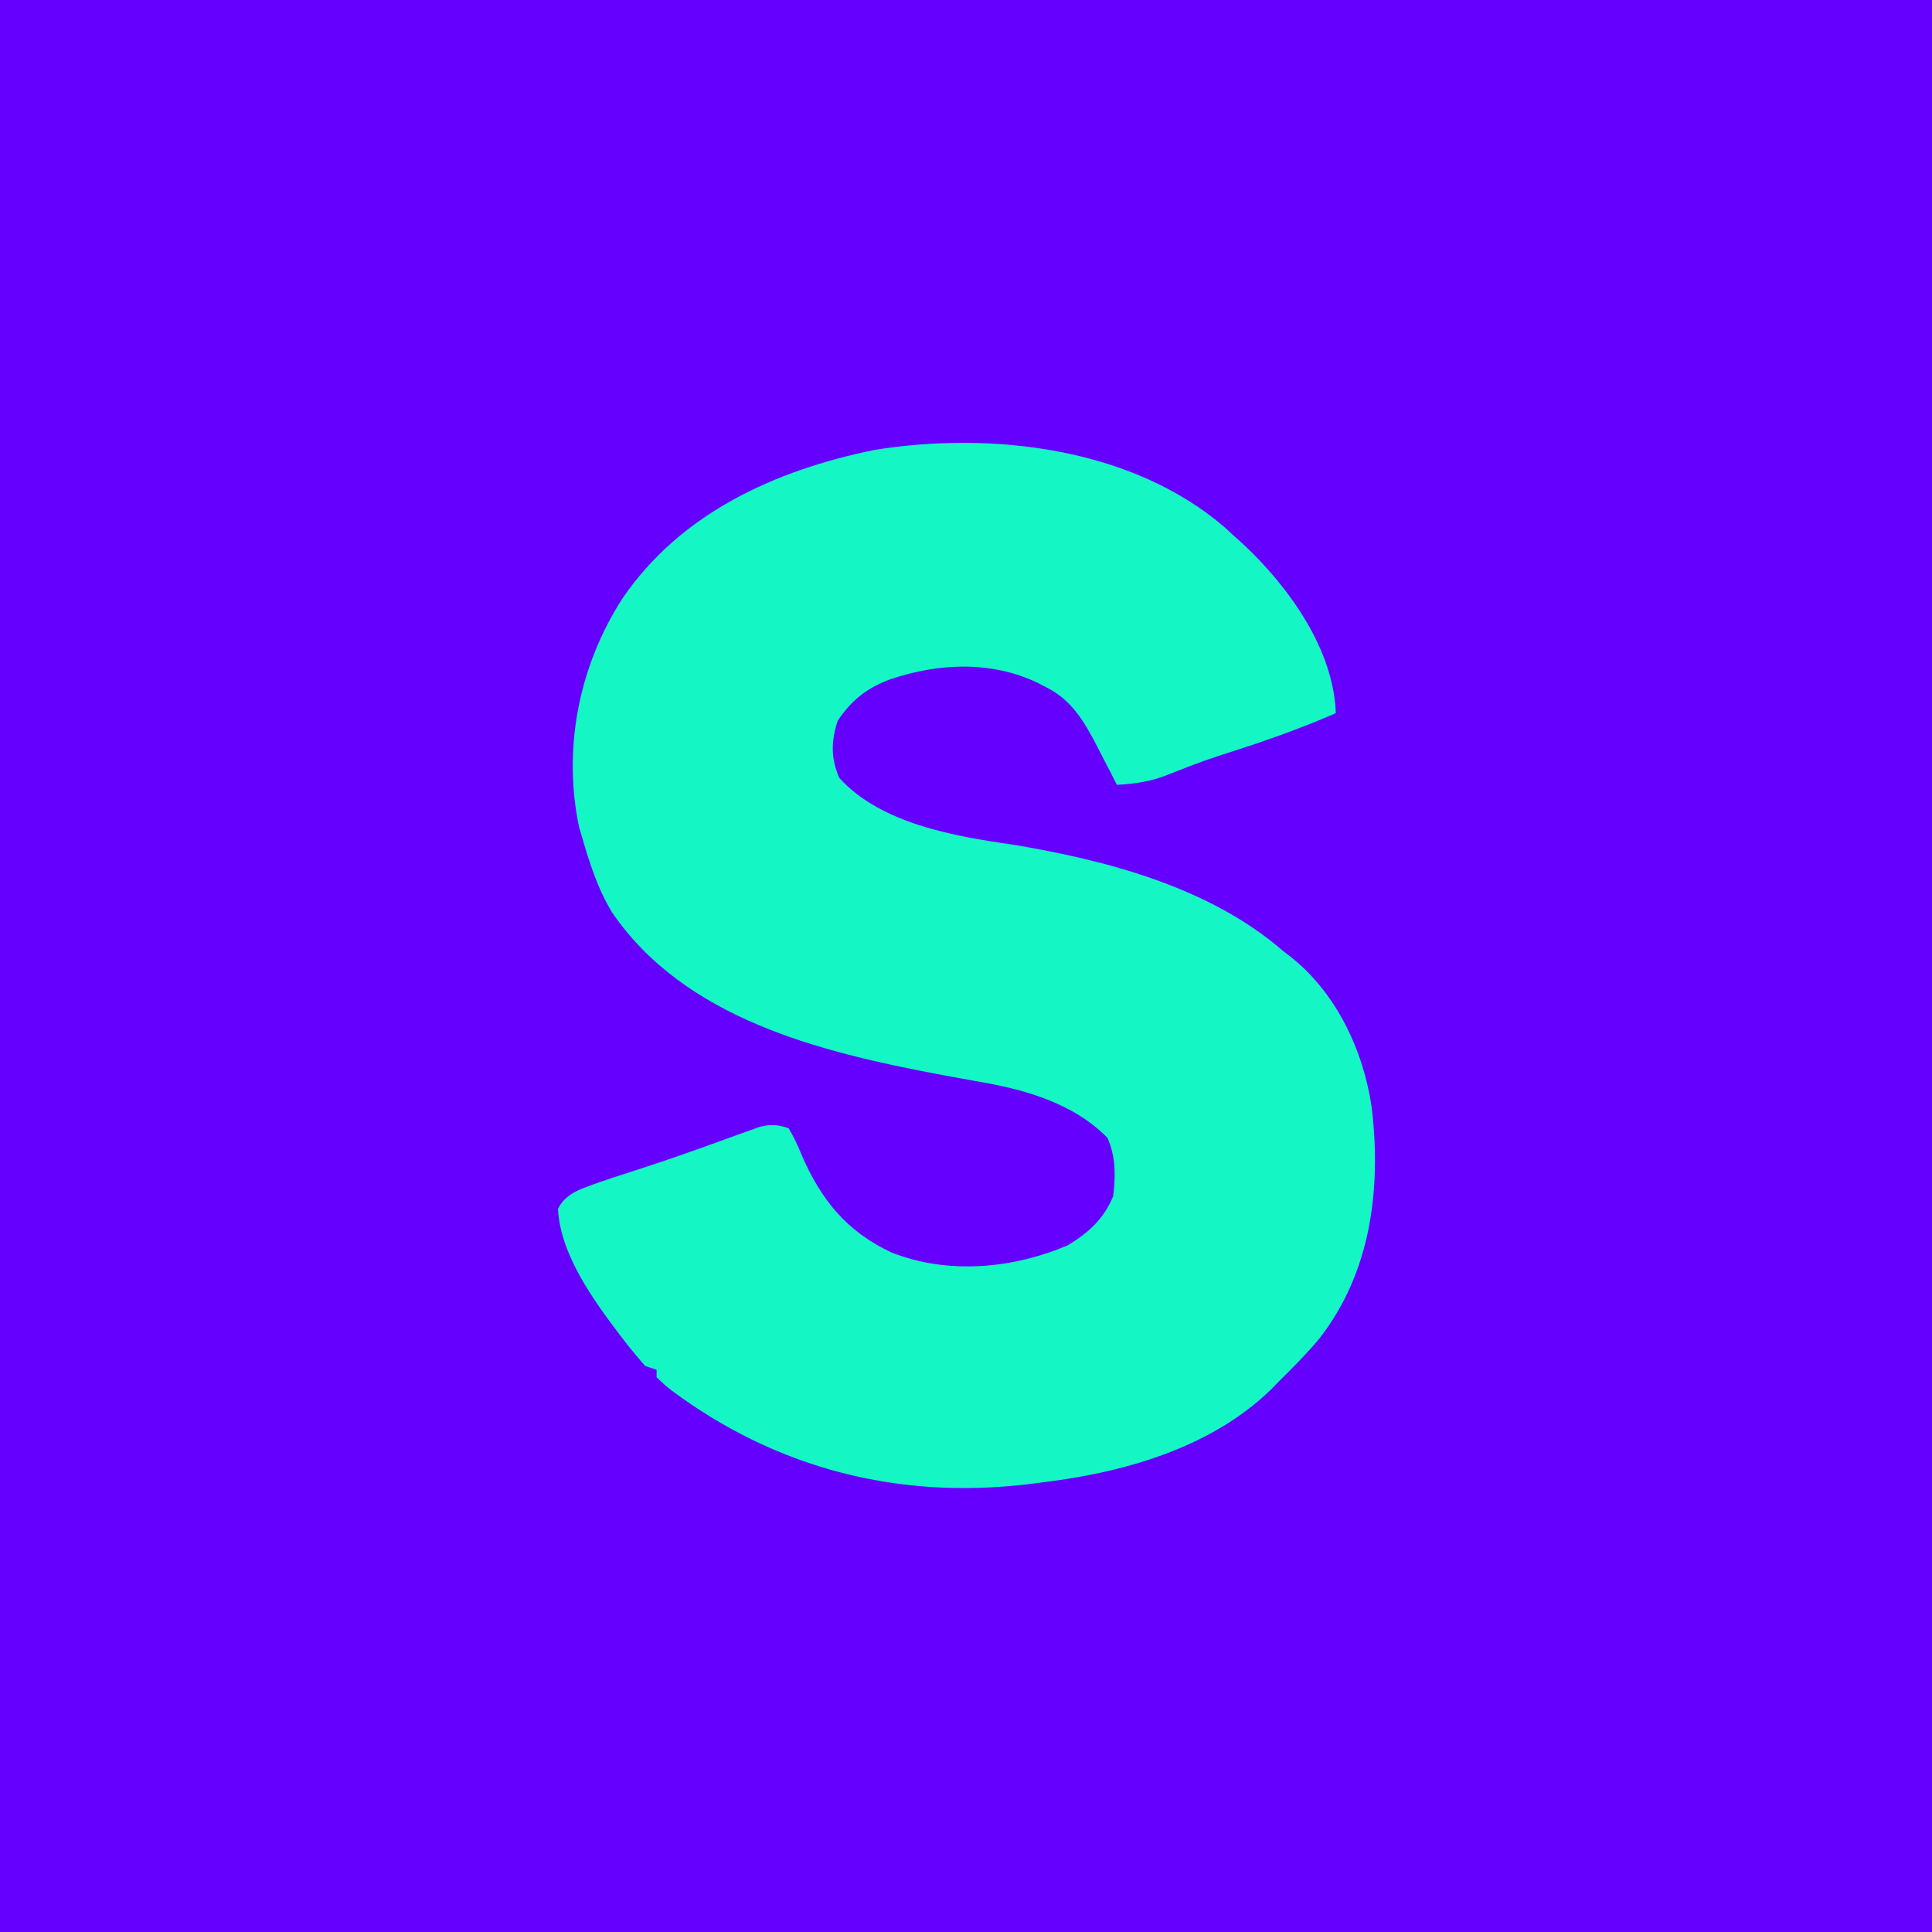 <svg xmlns="http://www.w3.org/2000/svg" width="512" height="512"><path d="M0 0 C168.96 0 337.92 0 512 0 C512 168.96 512 337.92 512 512 C343.04 512 174.08 512 0 512 C0 343.04 0 174.08 0 0 Z " fill="#6600FE" transform="translate(0,0)"></path><path d="M0 0 C0.78 0.72 1.56 1.44 2.36 2.18 C3.26 2.99 4.16 3.8 5.09 4.63 C17.04 15.91 28.79 32.31 29.36 49.18 C20.95 52.83 12.46 55.92 3.73 58.74 C-5.69 61.78 -5.69 61.78 -14.91 65.39 C-19.52 67.3 -23.68 67.86 -28.64 68.18 C-29.23 67.02 -29.82 65.86 -30.43 64.67 C-31.23 63.13 -32.03 61.59 -32.83 60.05 C-33.22 59.29 -33.6 58.53 -34 57.75 C-37.3 51.43 -40.59 45.79 -47.14 42.43 C-47.92 42.02 -48.7 41.62 -49.5 41.21 C-61.84 35.25 -75.82 35.85 -88.64 40.18 C-94.81 42.43 -98.96 45.69 -102.64 51.18 C-104.39 56.44 -104.5 61.28 -102.2 66.36 C-91.24 78.4 -72 81.76 -56.39 83.99 C-31.57 88.09 -4.02 95.3 15.36 112.18 C15.96 112.63 16.56 113.09 17.17 113.56 C29.45 123.15 36.68 138.52 38.88 153.68 C41.43 175.26 38.72 197.36 24.97 214.95 C21.65 218.91 18.05 222.56 14.36 226.18 C13.63 226.92 12.9 227.67 12.15 228.45 C-4.16 244.25 -27.71 250.64 -49.64 253.18 C-50.37 253.27 -51.1 253.36 -51.85 253.46 C-86.47 257.69 -118.84 249.4 -146.71 228.63 C-148.39 227.3 -148.39 227.3 -150.64 225.18 C-150.64 224.52 -150.64 223.86 -150.64 223.18 C-151.63 222.85 -152.62 222.52 -153.64 222.18 C-155.49 220.11 -157.2 218.06 -158.89 215.86 C-159.38 215.23 -159.87 214.6 -160.37 213.95 C-167.42 204.68 -176.19 192.55 -176.77 180.55 C-174.65 176.09 -169.84 174.99 -165.43 173.35 C-163.06 172.53 -160.67 171.75 -158.27 170.99 C-152.03 168.97 -145.83 166.9 -139.66 164.69 C-138.5 164.27 -137.33 163.85 -136.13 163.42 C-133.83 162.6 -131.55 161.77 -129.26 160.93 C-128.21 160.56 -127.16 160.19 -126.08 159.8 C-124.68 159.29 -124.68 159.29 -123.26 158.78 C-120.28 158.09 -118.52 158.17 -115.64 159.18 C-114.24 161.57 -113.22 163.69 -112.2 166.24 C-107.05 178.16 -100.26 186.56 -88.29 192.14 C-73.27 198.02 -56.2 196.37 -41.64 190.18 C-36.14 186.83 -32.13 183.2 -29.64 177.18 C-28.99 171.73 -28.93 166.8 -31.14 161.74 C-40.19 152.46 -53.34 148.81 -65.77 146.74 C-68.05 146.33 -70.33 145.91 -72.61 145.49 C-73.77 145.28 -74.93 145.06 -76.13 144.84 C-107.62 138.86 -143.09 130.13 -162.39 102.05 C-166.37 95.51 -168.53 88.5 -170.64 81.18 C-170.91 80.28 -170.91 80.28 -171.18 79.37 C-175.59 58.36 -171.14 36.51 -159.66 18.73 C-144.11 -3.97 -119.16 -15.19 -93.02 -20.57 C-61.95 -25.6 -24.61 -21.27 0 0 Z " fill="#14F6C4" transform="translate(324.641,139.824)"></path></svg>